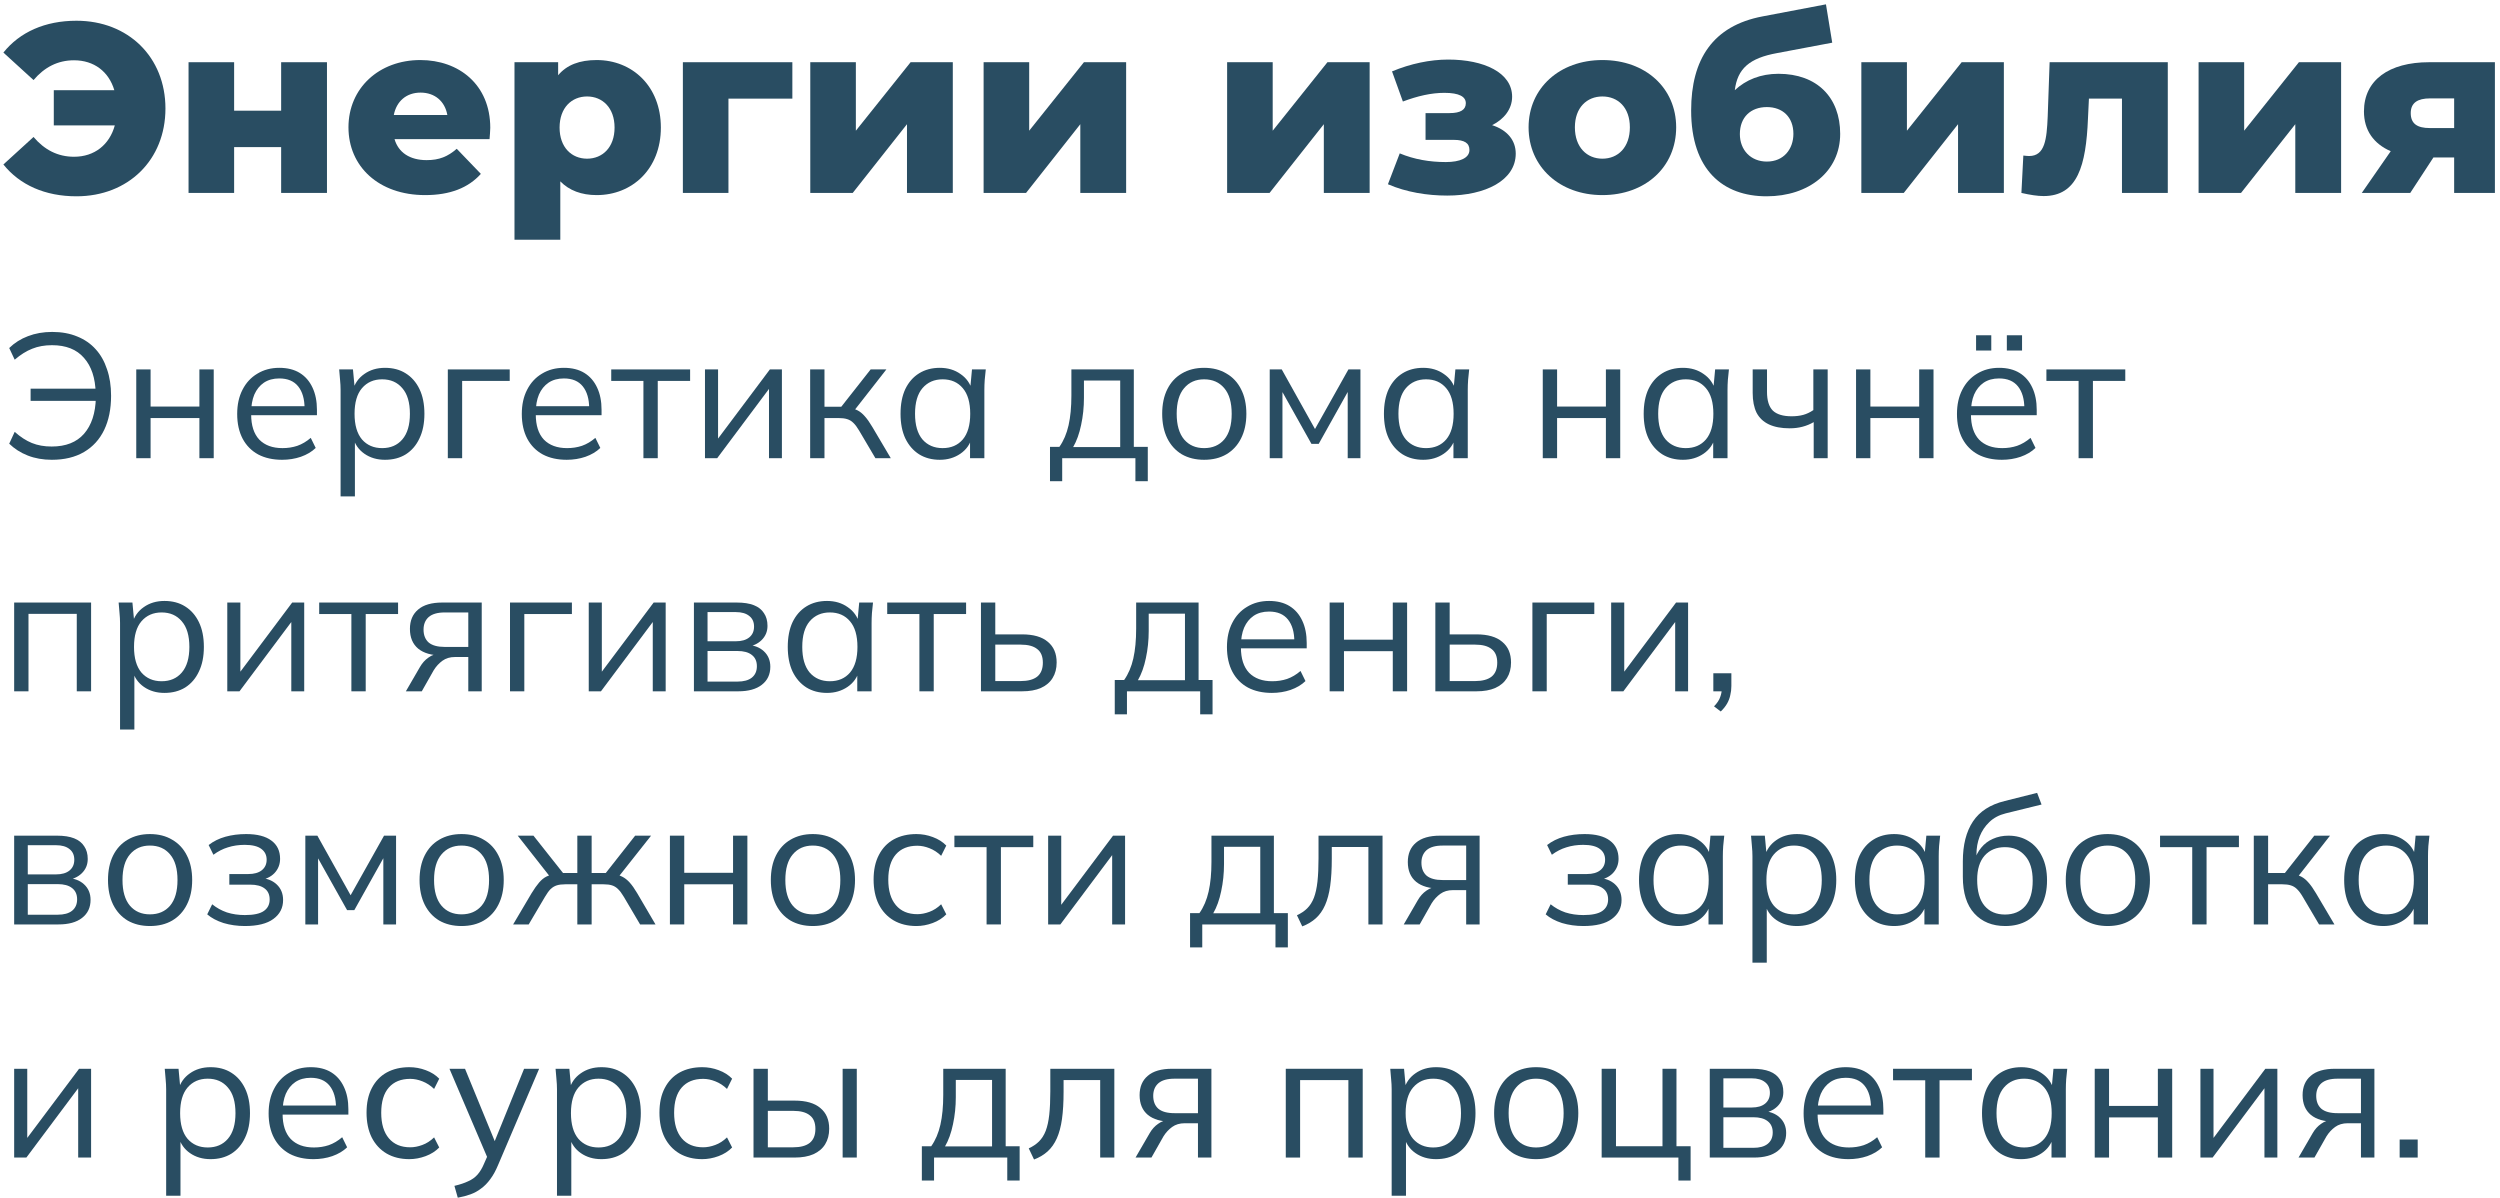 <?xml version="1.0" encoding="UTF-8"?> <svg xmlns="http://www.w3.org/2000/svg" width="311" height="149" viewBox="0 0 311 149" fill="none"><path d="M6.448 57.198C5.348 57.198 4.351 57.022 3.456 56.67C2.561 56.318 1.791 55.827 1.146 55.196L1.828 53.722C2.532 54.353 3.243 54.815 3.962 55.108C4.681 55.401 5.502 55.548 6.426 55.548C8.186 55.548 9.528 55.02 10.452 53.964C11.39 52.893 11.882 51.39 11.926 49.454L12.498 49.872H3.808V48.354H12.476L11.904 48.904C11.86 47.027 11.376 45.567 10.452 44.526C9.543 43.47 8.215 42.942 6.47 42.942C5.546 42.942 4.725 43.089 4.006 43.382C3.287 43.661 2.561 44.115 1.828 44.746L1.146 43.294C1.806 42.649 2.583 42.157 3.478 41.82C4.387 41.468 5.392 41.292 6.492 41.292C7.665 41.292 8.707 41.483 9.616 41.864C10.525 42.231 11.288 42.759 11.904 43.448C12.52 44.123 12.989 44.951 13.312 45.934C13.649 46.902 13.818 48.002 13.818 49.234C13.818 50.877 13.532 52.292 12.96 53.48C12.388 54.668 11.552 55.585 10.452 56.23C9.352 56.875 8.017 57.198 6.448 57.198Z" fill="#294D62"></path><path d="M16.951 57V45.956H18.733V50.576H24.805V45.956H26.587V57H24.805V52.006H18.733V57H16.951Z" fill="#294D62"></path><path d="M35.094 57.198C33.95 57.198 32.96 56.978 32.124 56.538C31.288 56.083 30.642 55.431 30.188 54.58C29.733 53.715 29.506 52.688 29.506 51.5C29.506 50.341 29.726 49.337 30.166 48.486C30.606 47.621 31.222 46.953 32.014 46.484C32.806 46 33.715 45.758 34.742 45.758C35.754 45.758 36.604 45.971 37.294 46.396C37.983 46.821 38.511 47.43 38.878 48.222C39.244 48.999 39.428 49.923 39.428 50.994V51.654H30.87V50.532H38.262L37.888 50.818C37.888 49.645 37.624 48.728 37.096 48.068C36.568 47.408 35.783 47.078 34.742 47.078C33.994 47.078 33.356 47.254 32.828 47.606C32.314 47.958 31.918 48.449 31.64 49.08C31.376 49.711 31.244 50.466 31.244 51.346V51.544C31.244 52.923 31.581 53.971 32.256 54.69C32.945 55.394 33.906 55.746 35.138 55.746C35.798 55.746 36.414 55.651 36.986 55.46C37.572 55.255 38.13 54.925 38.658 54.47L39.274 55.724C38.79 56.193 38.174 56.56 37.426 56.824C36.692 57.073 35.915 57.198 35.094 57.198Z" fill="#294D62"></path><path d="M42.369 61.752V48.508C42.369 48.097 42.347 47.679 42.303 47.254C42.274 46.814 42.237 46.381 42.193 45.956H43.909L44.151 48.574H43.887C44.122 47.709 44.599 47.027 45.317 46.528C46.036 46.015 46.894 45.758 47.891 45.758C48.889 45.758 49.747 45.985 50.465 46.44C51.199 46.895 51.771 47.547 52.181 48.398C52.592 49.249 52.797 50.275 52.797 51.478C52.797 52.666 52.592 53.685 52.181 54.536C51.785 55.387 51.221 56.047 50.487 56.516C49.754 56.971 48.889 57.198 47.891 57.198C46.909 57.198 46.058 56.949 45.339 56.45C44.621 55.951 44.144 55.269 43.909 54.404H44.151V61.752H42.369ZM47.539 55.746C48.595 55.746 49.431 55.387 50.047 54.668C50.678 53.935 50.993 52.871 50.993 51.478C50.993 50.07 50.678 49.007 50.047 48.288C49.431 47.555 48.595 47.188 47.539 47.188C46.498 47.188 45.662 47.555 45.031 48.288C44.415 49.007 44.107 50.07 44.107 51.478C44.107 52.871 44.415 53.935 45.031 54.668C45.662 55.387 46.498 55.746 47.539 55.746Z" fill="#294D62"></path><path d="M55.709 57V45.956H63.409V47.386H57.491V57H55.709Z" fill="#294D62"></path><path d="M70.5 57.198C69.356 57.198 68.366 56.978 67.53 56.538C66.694 56.083 66.049 55.431 65.594 54.58C65.139 53.715 64.912 52.688 64.912 51.5C64.912 50.341 65.132 49.337 65.572 48.486C66.012 47.621 66.628 46.953 67.42 46.484C68.212 46 69.121 45.758 70.148 45.758C71.16 45.758 72.011 45.971 72.7 46.396C73.389 46.821 73.917 47.43 74.284 48.222C74.651 48.999 74.834 49.923 74.834 50.994V51.654H66.276V50.532H73.668L73.294 50.818C73.294 49.645 73.03 48.728 72.502 48.068C71.974 47.408 71.189 47.078 70.148 47.078C69.4 47.078 68.762 47.254 68.234 47.606C67.721 47.958 67.325 48.449 67.046 49.08C66.782 49.711 66.65 50.466 66.65 51.346V51.544C66.65 52.923 66.987 53.971 67.662 54.69C68.351 55.394 69.312 55.746 70.544 55.746C71.204 55.746 71.82 55.651 72.392 55.46C72.979 55.255 73.536 54.925 74.064 54.47L74.68 55.724C74.196 56.193 73.58 56.56 72.832 56.824C72.099 57.073 71.321 57.198 70.5 57.198Z" fill="#294D62"></path><path d="M80.042 57V47.386H76.038V45.956H85.85V47.386H81.824V57H80.042Z" fill="#294D62"></path><path d="M87.699 57V45.956H89.327V55.35H88.733L95.773 45.956H97.269V57H95.663V47.584H96.257L89.217 57H87.699Z" fill="#294D62"></path><path d="M100.783 57V45.956H102.565V50.598H104.655L108.307 45.956H110.265L106.085 51.302L105.601 50.752C106.027 50.796 106.393 50.899 106.701 51.06C107.009 51.221 107.303 51.463 107.581 51.786C107.875 52.109 108.19 52.556 108.527 53.128L110.815 57H108.901L106.877 53.568C106.628 53.143 106.386 52.82 106.151 52.6C105.931 52.38 105.675 52.226 105.381 52.138C105.103 52.05 104.751 52.006 104.325 52.006H102.565V57H100.783Z" fill="#294D62"></path><path d="M116.911 57.198C115.929 57.198 115.071 56.971 114.337 56.516C113.604 56.047 113.032 55.387 112.621 54.536C112.225 53.685 112.027 52.666 112.027 51.478C112.027 50.275 112.225 49.249 112.621 48.398C113.032 47.547 113.604 46.895 114.337 46.44C115.071 45.985 115.929 45.758 116.911 45.758C117.909 45.758 118.767 46.015 119.485 46.528C120.219 47.027 120.703 47.709 120.937 48.574H120.673L120.915 45.956H122.631C122.587 46.381 122.543 46.814 122.499 47.254C122.47 47.679 122.455 48.097 122.455 48.508V57H120.673V54.404H120.915C120.681 55.269 120.197 55.951 119.463 56.45C118.73 56.949 117.879 57.198 116.911 57.198ZM117.263 55.746C118.319 55.746 119.155 55.387 119.771 54.668C120.387 53.935 120.695 52.871 120.695 51.478C120.695 50.07 120.387 49.007 119.771 48.288C119.155 47.555 118.319 47.188 117.263 47.188C116.222 47.188 115.386 47.555 114.755 48.288C114.139 49.007 113.831 50.07 113.831 51.478C113.831 52.871 114.139 53.935 114.755 54.668C115.386 55.387 116.222 55.746 117.263 55.746Z" fill="#294D62"></path><path d="M130.619 59.86V55.592H131.785C132.313 54.844 132.695 53.949 132.929 52.908C133.164 51.867 133.281 50.635 133.281 49.212V45.956H141.047V55.592H142.785V59.86H141.245V57H132.137V59.86H130.619ZM133.501 55.614H139.353V47.342H134.843V49.498C134.843 50.657 134.726 51.779 134.491 52.864C134.271 53.935 133.941 54.851 133.501 55.614Z" fill="#294D62"></path><path d="M149.79 57.198C148.734 57.198 147.81 56.971 147.018 56.516C146.241 56.047 145.639 55.387 145.214 54.536C144.789 53.671 144.576 52.651 144.576 51.478C144.576 50.29 144.789 49.271 145.214 48.42C145.639 47.569 146.241 46.917 147.018 46.462C147.81 45.993 148.734 45.758 149.79 45.758C150.861 45.758 151.785 45.993 152.562 46.462C153.354 46.917 153.963 47.569 154.388 48.42C154.828 49.271 155.048 50.29 155.048 51.478C155.048 52.651 154.828 53.671 154.388 54.536C153.963 55.387 153.354 56.047 152.562 56.516C151.785 56.971 150.861 57.198 149.79 57.198ZM149.79 55.746C150.846 55.746 151.682 55.387 152.298 54.668C152.914 53.935 153.222 52.871 153.222 51.478C153.222 50.07 152.914 49.007 152.298 48.288C151.682 47.555 150.846 47.188 149.79 47.188C148.749 47.188 147.92 47.555 147.304 48.288C146.688 49.007 146.38 50.07 146.38 51.478C146.38 52.871 146.688 53.935 147.304 54.668C147.92 55.387 148.749 55.746 149.79 55.746Z" fill="#294D62"></path><path d="M157.953 57V45.956H159.449L163.585 53.37L167.743 45.956H169.239V57H167.655V47.936H168.117L164.047 55.218H163.145L159.053 47.914H159.537V57H157.953Z" fill="#294D62"></path><path d="M177.046 57.198C176.063 57.198 175.205 56.971 174.472 56.516C173.739 56.047 173.167 55.387 172.756 54.536C172.36 53.685 172.162 52.666 172.162 51.478C172.162 50.275 172.36 49.249 172.756 48.398C173.167 47.547 173.739 46.895 174.472 46.44C175.205 45.985 176.063 45.758 177.046 45.758C178.043 45.758 178.901 46.015 179.62 46.528C180.353 47.027 180.837 47.709 181.072 48.574H180.808L181.05 45.956H182.766C182.722 46.381 182.678 46.814 182.634 47.254C182.605 47.679 182.59 48.097 182.59 48.508V57H180.808V54.404H181.05C180.815 55.269 180.331 55.951 179.598 56.45C178.865 56.949 178.014 57.198 177.046 57.198ZM177.398 55.746C178.454 55.746 179.29 55.387 179.906 54.668C180.522 53.935 180.83 52.871 180.83 51.478C180.83 50.07 180.522 49.007 179.906 48.288C179.29 47.555 178.454 47.188 177.398 47.188C176.357 47.188 175.521 47.555 174.89 48.288C174.274 49.007 173.966 50.07 173.966 51.478C173.966 52.871 174.274 53.935 174.89 54.668C175.521 55.387 176.357 55.746 177.398 55.746Z" fill="#294D62"></path><path d="M191.92 57V45.956H193.702V50.576H199.774V45.956H201.556V57H199.774V52.006H193.702V57H191.92Z" fill="#294D62"></path><path d="M209.359 57.198C208.376 57.198 207.518 56.971 206.785 56.516C206.051 56.047 205.479 55.387 205.069 54.536C204.673 53.685 204.475 52.666 204.475 51.478C204.475 50.275 204.673 49.249 205.069 48.398C205.479 47.547 206.051 46.895 206.785 46.44C207.518 45.985 208.376 45.758 209.359 45.758C210.356 45.758 211.214 46.015 211.933 46.528C212.666 47.027 213.15 47.709 213.385 48.574H213.121L213.363 45.956H215.079C215.035 46.381 214.991 46.814 214.947 47.254C214.917 47.679 214.903 48.097 214.903 48.508V57H213.121V54.404H213.363C213.128 55.269 212.644 55.951 211.911 56.45C211.177 56.949 210.327 57.198 209.359 57.198ZM209.711 55.746C210.767 55.746 211.603 55.387 212.219 54.668C212.835 53.935 213.143 52.871 213.143 51.478C213.143 50.07 212.835 49.007 212.219 48.288C211.603 47.555 210.767 47.188 209.711 47.188C208.669 47.188 207.833 47.555 207.203 48.288C206.587 49.007 206.279 50.07 206.279 51.478C206.279 52.871 206.587 53.935 207.203 54.668C207.833 55.387 208.669 55.746 209.711 55.746Z" fill="#294D62"></path><path d="M225.624 57V52.512C225.199 52.761 224.737 52.952 224.238 53.084C223.74 53.216 223.204 53.282 222.632 53.282C221.606 53.282 220.748 53.121 220.058 52.798C219.369 52.475 218.856 51.991 218.518 51.346C218.196 50.686 218.034 49.865 218.034 48.882V45.956H219.816V48.75C219.816 49.821 220.058 50.598 220.542 51.082C221.041 51.551 221.818 51.786 222.874 51.786C223.417 51.786 223.901 51.727 224.326 51.61C224.752 51.493 225.17 51.295 225.58 51.016V45.956H227.362V57H225.624Z" fill="#294D62"></path><path d="M230.893 57V45.956H232.675V50.576H238.747V45.956H240.529V57H238.747V52.006H232.675V57H230.893Z" fill="#294D62"></path><path d="M249.035 57.198C247.891 57.198 246.901 56.978 246.065 56.538C245.229 56.083 244.584 55.431 244.129 54.58C243.674 53.715 243.447 52.688 243.447 51.5C243.447 50.341 243.667 49.337 244.107 48.486C244.547 47.621 245.163 46.953 245.955 46.484C246.747 46 247.656 45.758 248.683 45.758C249.695 45.758 250.546 45.971 251.235 46.396C251.925 46.821 252.453 47.43 252.819 48.222C253.186 48.999 253.369 49.923 253.369 50.994V51.654H244.811V50.532H252.203L251.829 50.818C251.829 49.645 251.565 48.728 251.037 48.068C250.509 47.408 249.724 47.078 248.683 47.078C247.935 47.078 247.297 47.254 246.769 47.606C246.256 47.958 245.86 48.449 245.581 49.08C245.317 49.711 245.185 50.466 245.185 51.346V51.544C245.185 52.923 245.523 53.971 246.197 54.69C246.887 55.394 247.847 55.746 249.079 55.746C249.739 55.746 250.355 55.651 250.927 55.46C251.514 55.255 252.071 54.925 252.599 54.47L253.215 55.724C252.731 56.193 252.115 56.56 251.367 56.824C250.634 57.073 249.857 57.198 249.035 57.198ZM249.651 43.602V41.71H251.543V43.602H249.651ZM245.823 43.602V41.71H247.715V43.602H245.823Z" fill="#294D62"></path><path d="M258.577 57V47.386H254.573V45.956H264.385V47.386H260.359V57H258.577Z" fill="#294D62"></path><path d="M1.762 86V74.956H11.332V86H9.55V76.364H3.544V86H1.762Z" fill="#294D62"></path><path d="M14.934 90.752V77.508C14.934 77.097 14.912 76.679 14.868 76.254C14.838 75.814 14.802 75.381 14.758 74.956H16.474L16.716 77.574H16.452C16.686 76.709 17.163 76.027 17.882 75.528C18.601 75.015 19.459 74.758 20.456 74.758C21.453 74.758 22.311 74.985 23.03 75.44C23.763 75.895 24.335 76.547 24.746 77.398C25.157 78.249 25.362 79.275 25.362 80.478C25.362 81.666 25.157 82.685 24.746 83.536C24.35 84.387 23.785 85.047 23.052 85.516C22.319 85.971 21.453 86.198 20.456 86.198C19.473 86.198 18.622 85.949 17.904 85.45C17.185 84.951 16.709 84.269 16.474 83.404H16.716V90.752H14.934ZM20.104 84.746C21.16 84.746 21.996 84.387 22.612 83.668C23.242 82.935 23.558 81.871 23.558 80.478C23.558 79.07 23.242 78.007 22.612 77.288C21.996 76.555 21.16 76.188 20.104 76.188C19.062 76.188 18.227 76.555 17.596 77.288C16.98 78.007 16.672 79.07 16.672 80.478C16.672 81.871 16.98 82.935 17.596 83.668C18.227 84.387 19.062 84.746 20.104 84.746Z" fill="#294D62"></path><path d="M28.274 86V74.956H29.902V84.35H29.308L36.348 74.956H37.844V86H36.238V76.584H36.832L29.792 86H28.274Z" fill="#294D62"></path><path d="M43.712 86V76.386H39.708V74.956H49.52V76.386H45.494V86H43.712Z" fill="#294D62"></path><path d="M50.489 86L52.249 82.964C52.528 82.48 52.88 82.091 53.305 81.798C53.731 81.49 54.178 81.336 54.647 81.336H54.955L54.933 81.534C53.687 81.534 52.719 81.255 52.029 80.698C51.34 80.126 50.995 79.305 50.995 78.234C50.995 77.207 51.333 76.408 52.007 75.836C52.682 75.249 53.687 74.956 55.021 74.956H59.927V86H58.255V81.732H56.605C55.989 81.732 55.469 81.886 55.043 82.194C54.618 82.502 54.259 82.891 53.965 83.36L52.469 86H50.489ZM55.329 80.478H58.255V76.188H55.329C54.435 76.188 53.767 76.379 53.327 76.76C52.902 77.141 52.689 77.662 52.689 78.322C52.689 79.011 52.902 79.547 53.327 79.928C53.767 80.295 54.435 80.478 55.329 80.478Z" fill="#294D62"></path><path d="M63.444 86V74.956H71.144V76.386H65.225V86H63.444Z" fill="#294D62"></path><path d="M73.24 86V74.956H74.868V84.35H74.274L81.314 74.956H82.81V86H81.204V76.584H81.798L74.758 86H73.24Z" fill="#294D62"></path><path d="M86.324 86V74.956H91.648C92.514 74.956 93.225 75.066 93.782 75.286C94.34 75.506 94.758 75.836 95.036 76.276C95.33 76.701 95.476 77.229 95.476 77.86C95.476 78.564 95.227 79.158 94.728 79.642C94.244 80.111 93.614 80.39 92.836 80.478V80.214C93.746 80.243 94.472 80.507 95.014 81.006C95.557 81.505 95.828 82.15 95.828 82.942C95.828 83.895 95.476 84.643 94.772 85.186C94.083 85.729 93.1 86 91.824 86H86.324ZM88.018 84.79H91.736C92.514 84.79 93.108 84.629 93.518 84.306C93.944 83.969 94.156 83.492 94.156 82.876C94.156 82.26 93.944 81.791 93.518 81.468C93.108 81.145 92.514 80.984 91.736 80.984H88.018V84.79ZM88.018 79.774H91.538C92.257 79.774 92.814 79.613 93.21 79.29C93.606 78.967 93.804 78.52 93.804 77.948C93.804 77.376 93.606 76.936 93.21 76.628C92.814 76.305 92.257 76.144 91.538 76.144H88.018V79.774Z" fill="#294D62"></path><path d="M102.882 86.198C101.899 86.198 101.041 85.971 100.308 85.516C99.575 85.047 99.003 84.387 98.592 83.536C98.196 82.685 97.998 81.666 97.998 80.478C97.998 79.275 98.196 78.249 98.592 77.398C99.003 76.547 99.575 75.895 100.308 75.44C101.041 74.985 101.899 74.758 102.882 74.758C103.879 74.758 104.737 75.015 105.456 75.528C106.189 76.027 106.673 76.709 106.908 77.574H106.644L106.886 74.956H108.602C108.558 75.381 108.514 75.814 108.47 76.254C108.441 76.679 108.426 77.097 108.426 77.508V86H106.644V83.404H106.886C106.651 84.269 106.167 84.951 105.434 85.45C104.701 85.949 103.85 86.198 102.882 86.198ZM103.234 84.746C104.29 84.746 105.126 84.387 105.742 83.668C106.358 82.935 106.666 81.871 106.666 80.478C106.666 79.07 106.358 78.007 105.742 77.288C105.126 76.555 104.29 76.188 103.234 76.188C102.193 76.188 101.357 76.555 100.726 77.288C100.11 78.007 99.802 79.07 99.802 80.478C99.802 81.871 100.11 82.935 100.726 83.668C101.357 84.387 102.193 84.746 103.234 84.746Z" fill="#294D62"></path><path d="M114.374 86V76.386H110.37V74.956H120.182V76.386H116.156V86H114.374Z" fill="#294D62"></path><path d="M122.031 86V74.956H123.813V78.916H127.135C128.558 78.916 129.629 79.224 130.347 79.84C131.081 80.441 131.447 81.299 131.447 82.414C131.447 83.162 131.279 83.807 130.941 84.35C130.619 84.878 130.135 85.289 129.489 85.582C128.859 85.861 128.074 86 127.135 86H122.031ZM123.813 84.724H126.981C127.876 84.724 128.558 84.541 129.027 84.174C129.497 83.793 129.731 83.213 129.731 82.436C129.731 81.659 129.497 81.094 129.027 80.742C128.573 80.375 127.891 80.192 126.981 80.192H123.813V84.724Z" fill="#294D62"></path><path d="M138.676 88.86V84.592H139.842C140.37 83.844 140.751 82.949 140.986 81.908C141.221 80.867 141.338 79.635 141.338 78.212V74.956H149.104V84.592H150.842V88.86H149.302V86H140.194V88.86H138.676ZM141.558 84.614H147.41V76.342H142.9V78.498C142.9 79.657 142.783 80.779 142.548 81.864C142.328 82.935 141.998 83.851 141.558 84.614Z" fill="#294D62"></path><path d="M158.221 86.198C157.077 86.198 156.087 85.978 155.251 85.538C154.415 85.083 153.769 84.431 153.315 83.58C152.86 82.715 152.633 81.688 152.633 80.5C152.633 79.341 152.853 78.337 153.293 77.486C153.733 76.621 154.349 75.953 155.141 75.484C155.933 75 156.842 74.758 157.869 74.758C158.881 74.758 159.731 74.971 160.421 75.396C161.11 75.821 161.638 76.43 162.005 77.222C162.371 77.999 162.555 78.923 162.555 79.994V80.654H153.997V79.532H161.389L161.015 79.818C161.015 78.645 160.751 77.728 160.223 77.068C159.695 76.408 158.91 76.078 157.869 76.078C157.121 76.078 156.483 76.254 155.955 76.606C155.441 76.958 155.045 77.449 154.767 78.08C154.503 78.711 154.371 79.466 154.371 80.346V80.544C154.371 81.923 154.708 82.971 155.383 83.69C156.072 84.394 157.033 84.746 158.265 84.746C158.925 84.746 159.541 84.651 160.113 84.46C160.699 84.255 161.257 83.925 161.785 83.47L162.401 84.724C161.917 85.193 161.301 85.56 160.553 85.824C159.819 86.073 159.042 86.198 158.221 86.198Z" fill="#294D62"></path><path d="M165.408 86V74.956H167.19V79.576H173.262V74.956H175.044V86H173.262V81.006H167.19V86H165.408Z" fill="#294D62"></path><path d="M178.557 86V74.956H180.339V78.916H183.661C185.083 78.916 186.154 79.224 186.873 79.84C187.606 80.441 187.973 81.299 187.973 82.414C187.973 83.162 187.804 83.807 187.467 84.35C187.144 84.878 186.66 85.289 186.015 85.582C185.384 85.861 184.599 86 183.661 86H178.557ZM180.339 84.724H183.507C184.401 84.724 185.083 84.541 185.553 84.174C186.022 83.793 186.257 83.213 186.257 82.436C186.257 81.659 186.022 81.094 185.553 80.742C185.098 80.375 184.416 80.192 183.507 80.192H180.339V84.724Z" fill="#294D62"></path><path d="M190.631 86V74.956H198.331V76.386H192.413V86H190.631Z" fill="#294D62"></path><path d="M200.428 86V74.956H202.056V84.35H201.462L208.502 74.956H209.998V86H208.392V76.584H208.986L201.946 86H200.428Z" fill="#294D62"></path><path d="M214.062 88.508L213.226 87.87C213.622 87.459 213.879 87.071 213.996 86.704C214.128 86.352 214.194 85.993 214.194 85.626L214.59 86H213.138V83.756H215.382V85.34C215.382 85.736 215.338 86.11 215.25 86.462C215.177 86.829 215.045 87.181 214.854 87.518C214.663 87.855 214.399 88.185 214.062 88.508Z" fill="#294D62"></path><path d="M1.762 115V103.956H7.086C7.951 103.956 8.663 104.066 9.22 104.286C9.777 104.506 10.195 104.836 10.474 105.276C10.767 105.701 10.914 106.229 10.914 106.86C10.914 107.564 10.665 108.158 10.166 108.642C9.682 109.111 9.051 109.39 8.274 109.478V109.214C9.183 109.243 9.909 109.507 10.452 110.006C10.995 110.505 11.266 111.15 11.266 111.942C11.266 112.895 10.914 113.643 10.21 114.186C9.521 114.729 8.538 115 7.262 115H1.762ZM3.456 113.79H7.174C7.951 113.79 8.545 113.629 8.956 113.306C9.381 112.969 9.594 112.492 9.594 111.876C9.594 111.26 9.381 110.791 8.956 110.468C8.545 110.145 7.951 109.984 7.174 109.984H3.456V113.79ZM3.456 108.774H6.976C7.695 108.774 8.252 108.613 8.648 108.29C9.044 107.967 9.242 107.52 9.242 106.948C9.242 106.376 9.044 105.936 8.648 105.628C8.252 105.305 7.695 105.144 6.976 105.144H3.456V108.774Z" fill="#294D62"></path><path d="M18.649 115.198C17.593 115.198 16.669 114.971 15.877 114.516C15.1 114.047 14.499 113.387 14.073 112.536C13.648 111.671 13.435 110.651 13.435 109.478C13.435 108.29 13.648 107.271 14.073 106.42C14.499 105.569 15.1 104.917 15.877 104.462C16.669 103.993 17.593 103.758 18.649 103.758C19.72 103.758 20.644 103.993 21.422 104.462C22.213 104.917 22.822 105.569 23.247 106.42C23.688 107.271 23.907 108.29 23.907 109.478C23.907 110.651 23.688 111.671 23.247 112.536C22.822 113.387 22.213 114.047 21.422 114.516C20.644 114.971 19.72 115.198 18.649 115.198ZM18.649 113.746C19.706 113.746 20.541 113.387 21.157 112.668C21.773 111.935 22.081 110.871 22.081 109.478C22.081 108.07 21.773 107.007 21.157 106.288C20.541 105.555 19.706 105.188 18.649 105.188C17.608 105.188 16.779 105.555 16.163 106.288C15.547 107.007 15.239 108.07 15.239 109.478C15.239 110.871 15.547 111.935 16.163 112.668C16.779 113.387 17.608 113.746 18.649 113.746Z" fill="#294D62"></path><path d="M30.465 115.198C29.526 115.198 28.639 115.073 27.803 114.824C26.981 114.56 26.307 114.201 25.779 113.746L26.395 112.492C26.937 112.932 27.546 113.269 28.221 113.504C28.91 113.724 29.658 113.834 30.465 113.834C31.55 113.834 32.335 113.665 32.819 113.328C33.303 112.991 33.545 112.514 33.545 111.898C33.545 111.297 33.339 110.842 32.929 110.534C32.518 110.211 31.917 110.05 31.125 110.05H28.529V108.73H30.905C31.609 108.73 32.159 108.576 32.555 108.268C32.965 107.945 33.171 107.505 33.171 106.948C33.171 106.376 32.951 105.929 32.511 105.606C32.071 105.269 31.381 105.1 30.443 105.1C29.695 105.1 28.998 105.203 28.353 105.408C27.722 105.599 27.121 105.907 26.549 106.332L25.955 105.122C26.556 104.653 27.253 104.308 28.045 104.088C28.837 103.868 29.695 103.758 30.619 103.758C31.997 103.758 33.046 104.029 33.765 104.572C34.483 105.1 34.843 105.855 34.843 106.838C34.843 107.527 34.608 108.121 34.139 108.62C33.669 109.104 33.046 109.39 32.269 109.478V109.214C33.149 109.243 33.86 109.507 34.403 110.006C34.945 110.505 35.217 111.157 35.217 111.964C35.217 112.947 34.813 113.731 34.007 114.318C33.215 114.905 32.034 115.198 30.465 115.198Z" fill="#294D62"></path><path d="M37.984 115V103.956H39.48L43.617 111.37L47.775 103.956H49.27V115H47.687V105.936H48.148L44.078 113.218H43.176L39.084 105.914H39.569V115H37.984Z" fill="#294D62"></path><path d="M57.407 115.198C56.351 115.198 55.427 114.971 54.635 114.516C53.858 114.047 53.257 113.387 52.831 112.536C52.406 111.671 52.193 110.651 52.193 109.478C52.193 108.29 52.406 107.271 52.831 106.42C53.257 105.569 53.858 104.917 54.635 104.462C55.427 103.993 56.351 103.758 57.407 103.758C58.478 103.758 59.402 103.993 60.179 104.462C60.971 104.917 61.58 105.569 62.005 106.42C62.445 107.271 62.665 108.29 62.665 109.478C62.665 110.651 62.445 111.671 62.005 112.536C61.58 113.387 60.971 114.047 60.179 114.516C59.402 114.971 58.478 115.198 57.407 115.198ZM57.407 113.746C58.463 113.746 59.299 113.387 59.915 112.668C60.531 111.935 60.839 110.871 60.839 109.478C60.839 108.07 60.531 107.007 59.915 106.288C59.299 105.555 58.463 105.188 57.407 105.188C56.366 105.188 55.537 105.555 54.921 106.288C54.305 107.007 53.997 108.07 53.997 109.478C53.997 110.871 54.305 111.935 54.921 112.668C55.537 113.387 56.366 113.746 57.407 113.746Z" fill="#294D62"></path><path d="M63.833 115L66.121 111.128C66.472 110.556 66.788 110.109 67.067 109.786C67.345 109.463 67.638 109.221 67.947 109.06C68.269 108.899 68.636 108.796 69.046 108.752L68.606 109.302L64.404 103.956H66.362L70.037 108.598H71.819V103.956H73.6V108.598H75.361L79.013 103.956H80.993L76.769 109.302L76.306 108.752C76.732 108.796 77.099 108.899 77.406 109.06C77.729 109.221 78.037 109.463 78.331 109.786C78.624 110.109 78.939 110.556 79.276 111.128L81.543 115H79.629L77.605 111.568C77.355 111.143 77.113 110.82 76.879 110.6C76.659 110.38 76.409 110.226 76.13 110.138C75.852 110.05 75.5 110.006 75.075 110.006H73.6V115H71.819V110.006H70.323C69.897 110.006 69.545 110.05 69.266 110.138C68.988 110.226 68.731 110.38 68.496 110.6C68.276 110.82 68.042 111.143 67.793 111.568L65.769 115H63.833Z" fill="#294D62"></path><path d="M83.338 115V103.956H85.12V108.576H91.192V103.956H92.974V115H91.192V110.006H85.12V115H83.338Z" fill="#294D62"></path><path d="M101.106 115.198C100.05 115.198 99.126 114.971 98.335 114.516C97.557 114.047 96.956 113.387 96.531 112.536C96.105 111.671 95.892 110.651 95.892 109.478C95.892 108.29 96.105 107.271 96.531 106.42C96.956 105.569 97.557 104.917 98.335 104.462C99.126 103.993 100.05 103.758 101.106 103.758C102.177 103.758 103.101 103.993 103.878 104.462C104.67 104.917 105.279 105.569 105.704 106.42C106.144 107.271 106.364 108.29 106.364 109.478C106.364 110.651 106.144 111.671 105.704 112.536C105.279 113.387 104.67 114.047 103.878 114.516C103.101 114.971 102.177 115.198 101.106 115.198ZM101.106 113.746C102.162 113.746 102.998 113.387 103.614 112.668C104.23 111.935 104.538 110.871 104.538 109.478C104.538 108.07 104.23 107.007 103.614 106.288C102.998 105.555 102.162 105.188 101.106 105.188C100.065 105.188 99.237 105.555 98.621 106.288C98.004 107.007 97.697 108.07 97.697 109.478C97.697 110.871 98.004 111.935 98.621 112.668C99.237 113.387 100.065 113.746 101.106 113.746Z" fill="#294D62"></path><path d="M114 115.198C112.914 115.198 111.968 114.963 111.162 114.494C110.37 114.025 109.754 113.357 109.314 112.492C108.888 111.627 108.676 110.6 108.676 109.412C108.676 108.209 108.896 107.19 109.336 106.354C109.776 105.503 110.392 104.858 111.184 104.418C111.99 103.978 112.929 103.758 114 103.758C114.704 103.758 115.386 103.883 116.046 104.132C116.72 104.381 117.278 104.733 117.718 105.188L117.08 106.464C116.64 106.039 116.156 105.723 115.628 105.518C115.114 105.313 114.608 105.21 114.11 105.21C112.966 105.21 112.078 105.569 111.448 106.288C110.817 107.007 110.502 108.055 110.502 109.434C110.502 110.798 110.817 111.854 111.448 112.602C112.078 113.35 112.966 113.724 114.11 113.724C114.594 113.724 115.092 113.629 115.606 113.438C116.134 113.247 116.625 112.932 117.08 112.492L117.718 113.746C117.263 114.215 116.698 114.575 116.024 114.824C115.349 115.073 114.674 115.198 114 115.198Z" fill="#294D62"></path><path d="M122.731 115V105.386H118.727V103.956H128.539V105.386H124.513V115H122.731Z" fill="#294D62"></path><path d="M130.389 115V103.956H132.017V113.35H131.423L138.463 103.956H139.959V115H138.353V105.584H138.947L131.907 115H130.389Z" fill="#294D62"></path><path d="M148.043 117.86V113.592H149.209C149.737 112.844 150.118 111.949 150.353 110.908C150.588 109.867 150.705 108.635 150.705 107.212V103.956H158.471V113.592H160.209V117.86H158.669V115H149.561V117.86H148.043ZM150.925 113.614H156.777V105.342H152.267V107.498C152.267 108.657 152.15 109.779 151.915 110.864C151.695 111.935 151.365 112.851 150.925 113.614Z" fill="#294D62"></path><path d="M162 115.242L161.34 113.856C161.853 113.621 162.279 113.335 162.616 112.998C162.968 112.646 163.247 112.206 163.452 111.678C163.657 111.135 163.804 110.468 163.892 109.676C163.98 108.869 164.024 107.901 164.024 106.772V103.956H171.988V115H170.228V105.364H165.674V106.838C165.674 108.129 165.608 109.251 165.476 110.204C165.344 111.143 165.131 111.942 164.838 112.602C164.545 113.262 164.163 113.805 163.694 114.23C163.225 114.655 162.66 114.993 162 115.242Z" fill="#294D62"></path><path d="M174.626 115L176.386 111.964C176.665 111.48 177.017 111.091 177.442 110.798C177.867 110.49 178.315 110.336 178.784 110.336H179.092L179.07 110.534C177.823 110.534 176.855 110.255 176.166 109.698C175.477 109.126 175.132 108.305 175.132 107.234C175.132 106.207 175.469 105.408 176.144 104.836C176.819 104.249 177.823 103.956 179.158 103.956H184.064V115H182.392V110.732H180.742C180.126 110.732 179.605 110.886 179.18 111.194C178.755 111.502 178.395 111.891 178.102 112.36L176.606 115H174.626ZM179.466 109.478H182.392V105.188H179.466C178.571 105.188 177.904 105.379 177.464 105.76C177.039 106.141 176.826 106.662 176.826 107.322C176.826 108.011 177.039 108.547 177.464 108.928C177.904 109.295 178.571 109.478 179.466 109.478Z" fill="#294D62"></path><path d="M196.969 115.198C196.03 115.198 195.143 115.073 194.307 114.824C193.485 114.56 192.811 114.201 192.283 113.746L192.899 112.492C193.441 112.932 194.05 113.269 194.725 113.504C195.414 113.724 196.162 113.834 196.969 113.834C198.054 113.834 198.839 113.665 199.323 113.328C199.807 112.991 200.049 112.514 200.049 111.898C200.049 111.297 199.843 110.842 199.433 110.534C199.022 110.211 198.421 110.05 197.629 110.05H195.033V108.73H197.409C198.113 108.73 198.663 108.576 199.059 108.268C199.469 107.945 199.675 107.505 199.675 106.948C199.675 106.376 199.455 105.929 199.015 105.606C198.575 105.269 197.885 105.1 196.947 105.1C196.199 105.1 195.502 105.203 194.857 105.408C194.226 105.599 193.625 105.907 193.053 106.332L192.459 105.122C193.06 104.653 193.757 104.308 194.549 104.088C195.341 103.868 196.199 103.758 197.123 103.758C198.501 103.758 199.55 104.029 200.269 104.572C200.987 105.1 201.347 105.855 201.347 106.838C201.347 107.527 201.112 108.121 200.643 108.62C200.173 109.104 199.55 109.39 198.773 109.478V109.214C199.653 109.243 200.364 109.507 200.907 110.006C201.449 110.505 201.721 111.157 201.721 111.964C201.721 112.947 201.317 113.731 200.511 114.318C199.719 114.905 198.538 115.198 196.969 115.198Z" fill="#294D62"></path><path d="M208.778 115.198C207.796 115.198 206.938 114.971 206.204 114.516C205.471 114.047 204.899 113.387 204.488 112.536C204.092 111.685 203.894 110.666 203.894 109.478C203.894 108.275 204.092 107.249 204.488 106.398C204.899 105.547 205.471 104.895 206.204 104.44C206.938 103.985 207.796 103.758 208.778 103.758C209.776 103.758 210.634 104.015 211.352 104.528C212.086 105.027 212.57 105.709 212.804 106.574H212.54L212.782 103.956H214.498C214.454 104.381 214.41 104.814 214.366 105.254C214.337 105.679 214.322 106.097 214.322 106.508V115H212.54V112.404H212.782C212.548 113.269 212.064 113.951 211.33 114.45C210.597 114.949 209.746 115.198 208.778 115.198ZM209.13 113.746C210.186 113.746 211.022 113.387 211.638 112.668C212.254 111.935 212.562 110.871 212.562 109.478C212.562 108.07 212.254 107.007 211.638 106.288C211.022 105.555 210.186 105.188 209.13 105.188C208.089 105.188 207.253 105.555 206.622 106.288C206.006 107.007 205.698 108.07 205.698 109.478C205.698 110.871 206.006 111.935 206.622 112.668C207.253 113.387 208.089 113.746 209.13 113.746Z" fill="#294D62"></path><path d="M218.004 119.752V106.508C218.004 106.097 217.982 105.679 217.938 105.254C217.909 104.814 217.872 104.381 217.828 103.956H219.544L219.786 106.574H219.522C219.757 105.709 220.234 105.027 220.952 104.528C221.671 104.015 222.529 103.758 223.526 103.758C224.524 103.758 225.382 103.985 226.1 104.44C226.834 104.895 227.406 105.547 227.816 106.398C228.227 107.249 228.432 108.275 228.432 109.478C228.432 110.666 228.227 111.685 227.816 112.536C227.42 113.387 226.856 114.047 226.122 114.516C225.389 114.971 224.524 115.198 223.526 115.198C222.544 115.198 221.693 114.949 220.974 114.45C220.256 113.951 219.779 113.269 219.544 112.404H219.786V119.752H218.004ZM223.174 113.746C224.23 113.746 225.066 113.387 225.682 112.668C226.313 111.935 226.628 110.871 226.628 109.478C226.628 108.07 226.313 107.007 225.682 106.288C225.066 105.555 224.23 105.188 223.174 105.188C222.133 105.188 221.297 105.555 220.666 106.288C220.05 107.007 219.742 108.07 219.742 109.478C219.742 110.871 220.05 111.935 220.666 112.668C221.297 113.387 222.133 113.746 223.174 113.746Z" fill="#294D62"></path><path d="M235.634 115.198C234.651 115.198 233.793 114.971 233.06 114.516C232.327 114.047 231.755 113.387 231.344 112.536C230.948 111.685 230.75 110.666 230.75 109.478C230.75 108.275 230.948 107.249 231.344 106.398C231.755 105.547 232.327 104.895 233.06 104.44C233.793 103.985 234.651 103.758 235.634 103.758C236.631 103.758 237.489 104.015 238.208 104.528C238.941 105.027 239.425 105.709 239.66 106.574H239.396L239.638 103.956H241.354C241.31 104.381 241.266 104.814 241.222 105.254C241.193 105.679 241.178 106.097 241.178 106.508V115H239.396V112.404H239.638C239.403 113.269 238.919 113.951 238.186 114.45C237.453 114.949 236.602 115.198 235.634 115.198ZM235.986 113.746C237.042 113.746 237.878 113.387 238.494 112.668C239.11 111.935 239.418 110.871 239.418 109.478C239.418 108.07 239.11 107.007 238.494 106.288C237.878 105.555 237.042 105.188 235.986 105.188C234.945 105.188 234.109 105.555 233.478 106.288C232.862 107.007 232.554 108.07 232.554 109.478C232.554 110.871 232.862 111.935 233.478 112.668C234.109 113.387 234.945 113.746 235.986 113.746Z" fill="#294D62"></path><path d="M249.458 115.198C247.844 115.198 246.561 114.677 245.608 113.636C244.654 112.595 244.178 111.077 244.178 109.082V107.146C244.178 105.107 244.596 103.457 245.432 102.196C246.268 100.935 247.588 100.084 249.392 99.644L253.418 98.632L253.968 100.084L249.502 101.184C248.68 101.389 248.006 101.749 247.478 102.262C246.95 102.761 246.546 103.362 246.268 104.066C246.004 104.755 245.872 105.489 245.872 106.266V107.146H245.608C245.784 106.486 246.07 105.921 246.466 105.452C246.862 104.968 247.346 104.601 247.918 104.352C248.504 104.088 249.15 103.956 249.854 103.956C250.807 103.956 251.643 104.183 252.362 104.638C253.08 105.078 253.638 105.716 254.034 106.552C254.444 107.373 254.65 108.363 254.65 109.522C254.65 110.681 254.437 111.685 254.012 112.536C253.586 113.387 252.985 114.047 252.208 114.516C251.43 114.971 250.514 115.198 249.458 115.198ZM249.414 113.768C250.484 113.768 251.328 113.416 251.944 112.712C252.56 111.993 252.868 110.945 252.868 109.566C252.868 108.202 252.552 107.168 251.922 106.464C251.306 105.745 250.47 105.386 249.414 105.386C248.358 105.386 247.514 105.738 246.884 106.442C246.268 107.146 245.96 108.143 245.96 109.434C245.96 110.871 246.268 111.957 246.884 112.69C247.5 113.409 248.343 113.768 249.414 113.768Z" fill="#294D62"></path><path d="M262.196 115.198C261.14 115.198 260.216 114.971 259.424 114.516C258.647 114.047 258.046 113.387 257.62 112.536C257.195 111.671 256.982 110.651 256.982 109.478C256.982 108.29 257.195 107.271 257.62 106.42C258.046 105.569 258.647 104.917 259.424 104.462C260.216 103.993 261.14 103.758 262.196 103.758C263.267 103.758 264.191 103.993 264.968 104.462C265.76 104.917 266.369 105.569 266.794 106.42C267.234 107.271 267.454 108.29 267.454 109.478C267.454 110.651 267.234 111.671 266.794 112.536C266.369 113.387 265.76 114.047 264.968 114.516C264.191 114.971 263.267 115.198 262.196 115.198ZM262.196 113.746C263.252 113.746 264.088 113.387 264.704 112.668C265.32 111.935 265.628 110.871 265.628 109.478C265.628 108.07 265.32 107.007 264.704 106.288C264.088 105.555 263.252 105.188 262.196 105.188C261.155 105.188 260.326 105.555 259.71 106.288C259.094 107.007 258.786 108.07 258.786 109.478C258.786 110.871 259.094 111.935 259.71 112.668C260.326 113.387 261.155 113.746 262.196 113.746Z" fill="#294D62"></path><path d="M272.714 115V105.386H268.71V103.956H278.522V105.386H274.496V115H272.714Z" fill="#294D62"></path><path d="M280.371 115V103.956H282.153V108.598H284.243L287.895 103.956H289.853L285.673 109.302L285.189 108.752C285.615 108.796 285.981 108.899 286.289 109.06C286.597 109.221 286.891 109.463 287.169 109.786C287.463 110.109 287.778 110.556 288.115 111.128L290.403 115H288.489L286.465 111.568C286.216 111.143 285.974 110.82 285.739 110.6C285.519 110.38 285.263 110.226 284.969 110.138C284.691 110.05 284.339 110.006 283.913 110.006H282.153V115H280.371Z" fill="#294D62"></path><path d="M296.499 115.198C295.516 115.198 294.658 114.971 293.925 114.516C293.192 114.047 292.62 113.387 292.209 112.536C291.813 111.685 291.615 110.666 291.615 109.478C291.615 108.275 291.813 107.249 292.209 106.398C292.62 105.547 293.192 104.895 293.925 104.44C294.658 103.985 295.516 103.758 296.499 103.758C297.496 103.758 298.354 104.015 299.073 104.528C299.806 105.027 300.29 105.709 300.525 106.574H300.261L300.503 103.956H302.219C302.175 104.381 302.131 104.814 302.087 105.254C302.058 105.679 302.043 106.097 302.043 106.508V115H300.261V112.404H300.503C300.268 113.269 299.784 113.951 299.051 114.45C298.318 114.949 297.467 115.198 296.499 115.198ZM296.851 113.746C297.907 113.746 298.743 113.387 299.359 112.668C299.975 111.935 300.283 110.871 300.283 109.478C300.283 108.07 299.975 107.007 299.359 106.288C298.743 105.555 297.907 105.188 296.851 105.188C295.81 105.188 294.974 105.555 294.343 106.288C293.727 107.007 293.419 108.07 293.419 109.478C293.419 110.871 293.727 111.935 294.343 112.668C294.974 113.387 295.81 113.746 296.851 113.746Z" fill="#294D62"></path><path d="M1.762 144V132.956H3.39V142.35H2.796L9.836 132.956H11.332V144H9.726V134.584H10.32L3.28 144H1.762Z" fill="#294D62"></path><path d="M20.67 148.752V135.508C20.67 135.097 20.648 134.679 20.604 134.254C20.575 133.814 20.538 133.381 20.494 132.956H22.21L22.452 135.574H22.188C22.423 134.709 22.899 134.027 23.618 133.528C24.337 133.015 25.195 132.758 26.192 132.758C27.189 132.758 28.047 132.985 28.766 133.44C29.5 133.895 30.072 134.547 30.482 135.398C30.893 136.249 31.098 137.275 31.098 138.478C31.098 139.666 30.893 140.685 30.482 141.536C30.086 142.387 29.521 143.047 28.788 143.516C28.055 143.971 27.189 144.198 26.192 144.198C25.209 144.198 24.359 143.949 23.64 143.45C22.922 142.951 22.445 142.269 22.21 141.404H22.452V148.752H20.67ZM25.84 142.746C26.896 142.746 27.732 142.387 28.348 141.668C28.979 140.935 29.294 139.871 29.294 138.478C29.294 137.07 28.979 136.007 28.348 135.288C27.732 134.555 26.896 134.188 25.84 134.188C24.799 134.188 23.963 134.555 23.332 135.288C22.716 136.007 22.408 137.07 22.408 138.478C22.408 139.871 22.716 140.935 23.332 141.668C23.963 142.387 24.799 142.746 25.84 142.746Z" fill="#294D62"></path><path d="M39.004 144.198C37.86 144.198 36.87 143.978 36.034 143.538C35.198 143.083 34.553 142.431 34.098 141.58C33.643 140.715 33.416 139.688 33.416 138.5C33.416 137.341 33.636 136.337 34.076 135.486C34.516 134.621 35.132 133.953 35.924 133.484C36.716 133 37.625 132.758 38.652 132.758C39.664 132.758 40.515 132.971 41.204 133.396C41.893 133.821 42.421 134.43 42.788 135.222C43.155 135.999 43.338 136.923 43.338 137.994V138.654H34.78V137.532H42.172L41.798 137.818C41.798 136.645 41.534 135.728 41.006 135.068C40.478 134.408 39.693 134.078 38.652 134.078C37.904 134.078 37.266 134.254 36.738 134.606C36.225 134.958 35.829 135.449 35.55 136.08C35.286 136.711 35.154 137.466 35.154 138.346V138.544C35.154 139.923 35.491 140.971 36.166 141.69C36.855 142.394 37.816 142.746 39.048 142.746C39.708 142.746 40.324 142.651 40.896 142.46C41.483 142.255 42.04 141.925 42.568 141.47L43.184 142.724C42.7 143.193 42.084 143.56 41.336 143.824C40.603 144.073 39.825 144.198 39.004 144.198Z" fill="#294D62"></path><path d="M50.922 144.198C49.836 144.198 48.89 143.963 48.084 143.494C47.292 143.025 46.676 142.357 46.236 141.492C45.81 140.627 45.598 139.6 45.598 138.412C45.598 137.209 45.818 136.19 46.258 135.354C46.698 134.503 47.314 133.858 48.106 133.418C48.912 132.978 49.851 132.758 50.922 132.758C51.626 132.758 52.308 132.883 52.968 133.132C53.642 133.381 54.2 133.733 54.64 134.188L54.002 135.464C53.562 135.039 53.078 134.723 52.55 134.518C52.036 134.313 51.53 134.21 51.032 134.21C49.888 134.21 49 134.569 48.37 135.288C47.739 136.007 47.424 137.055 47.424 138.434C47.424 139.798 47.739 140.854 48.37 141.602C49 142.35 49.888 142.724 51.032 142.724C51.516 142.724 52.014 142.629 52.528 142.438C53.056 142.247 53.547 141.932 54.002 141.492L54.64 142.746C54.185 143.215 53.62 143.575 52.946 143.824C52.271 144.073 51.596 144.198 50.922 144.198Z" fill="#294D62"></path><path d="M56.947 148.994L56.529 147.52C57.218 147.359 57.79 147.168 58.245 146.948C58.714 146.743 59.103 146.464 59.411 146.112C59.719 145.76 59.983 145.32 60.203 144.792L60.775 143.494L60.731 144.242L55.913 132.956H57.849L61.831 142.658H61.259L65.197 132.956H67.067L61.963 144.924C61.67 145.628 61.347 146.215 60.995 146.684C60.643 147.168 60.262 147.557 59.851 147.85C59.455 148.158 59.015 148.4 58.531 148.576C58.047 148.752 57.519 148.891 56.947 148.994Z" fill="#294D62"></path><path d="M69.289 148.752V135.508C69.289 135.097 69.267 134.679 69.223 134.254C69.194 133.814 69.157 133.381 69.113 132.956H70.829L71.071 135.574H70.807C71.042 134.709 71.519 134.027 72.237 133.528C72.956 133.015 73.814 132.758 74.811 132.758C75.809 132.758 76.667 132.985 77.385 133.44C78.119 133.895 78.691 134.547 79.101 135.398C79.512 136.249 79.717 137.275 79.717 138.478C79.717 139.666 79.512 140.685 79.101 141.536C78.705 142.387 78.141 143.047 77.407 143.516C76.674 143.971 75.809 144.198 74.811 144.198C73.829 144.198 72.978 143.949 72.259 143.45C71.541 142.951 71.064 142.269 70.829 141.404H71.071V148.752H69.289ZM74.459 142.746C75.515 142.746 76.351 142.387 76.967 141.668C77.598 140.935 77.913 139.871 77.913 138.478C77.913 137.07 77.598 136.007 76.967 135.288C76.351 134.555 75.515 134.188 74.459 134.188C73.418 134.188 72.582 134.555 71.951 135.288C71.335 136.007 71.027 137.07 71.027 138.478C71.027 139.871 71.335 140.935 71.951 141.668C72.582 142.387 73.418 142.746 74.459 142.746Z" fill="#294D62"></path><path d="M87.359 144.198C86.274 144.198 85.328 143.963 84.521 143.494C83.729 143.025 83.113 142.357 82.673 141.492C82.248 140.627 82.035 139.6 82.035 138.412C82.035 137.209 82.255 136.19 82.695 135.354C83.135 134.503 83.751 133.858 84.543 133.418C85.35 132.978 86.288 132.758 87.359 132.758C88.063 132.758 88.745 132.883 89.405 133.132C90.08 133.381 90.637 133.733 91.077 134.188L90.439 135.464C89.999 135.039 89.515 134.723 88.987 134.518C88.474 134.313 87.968 134.21 87.469 134.21C86.325 134.21 85.438 134.569 84.807 135.288C84.176 136.007 83.861 137.055 83.861 138.434C83.861 139.798 84.176 140.854 84.807 141.602C85.438 142.35 86.325 142.724 87.469 142.724C87.953 142.724 88.452 142.629 88.965 142.438C89.493 142.247 89.984 141.932 90.439 141.492L91.077 142.746C90.622 143.215 90.058 143.575 89.383 143.824C88.708 144.073 88.034 144.198 87.359 144.198Z" fill="#294D62"></path><path d="M93.737 144V132.956H95.519V136.916H98.841C100.263 136.916 101.334 137.224 102.052 137.84C102.786 138.441 103.152 139.299 103.152 140.414C103.152 141.162 102.984 141.807 102.646 142.35C102.324 142.878 101.84 143.289 101.194 143.582C100.564 143.861 99.779 144 98.841 144H93.737ZM95.519 142.724H98.686C99.581 142.724 100.263 142.541 100.732 142.174C101.202 141.793 101.436 141.213 101.436 140.436C101.436 139.659 101.202 139.094 100.732 138.742C100.278 138.375 99.596 138.192 98.686 138.192H95.519V142.724ZM104.824 144V132.956H106.584V144H104.824Z" fill="#294D62"></path><path d="M114.678 146.86V142.592H115.844C116.372 141.844 116.753 140.949 116.988 139.908C117.223 138.867 117.34 137.635 117.34 136.212V132.956H125.106V142.592H126.844V146.86H125.304V144H116.196V146.86H114.678ZM117.56 142.614H123.412V134.342H118.902V136.498C118.902 137.657 118.785 138.779 118.55 139.864C118.33 140.935 118 141.851 117.56 142.614Z" fill="#294D62"></path><path d="M128.635 144.242L127.975 142.856C128.488 142.621 128.913 142.335 129.251 141.998C129.603 141.646 129.881 141.206 130.087 140.678C130.292 140.135 130.439 139.468 130.527 138.676C130.615 137.869 130.659 136.901 130.659 135.772V132.956H138.623V144H136.863V134.364H132.309V135.838C132.309 137.129 132.243 138.251 132.111 139.204C131.979 140.143 131.766 140.942 131.473 141.602C131.179 142.262 130.798 142.805 130.329 143.23C129.859 143.655 129.295 143.993 128.635 144.242Z" fill="#294D62"></path><path d="M141.261 144L143.021 140.964C143.299 140.48 143.651 140.091 144.077 139.798C144.502 139.49 144.949 139.336 145.419 139.336H145.727L145.705 139.534C144.458 139.534 143.49 139.255 142.801 138.698C142.111 138.126 141.767 137.305 141.767 136.234C141.767 135.207 142.104 134.408 142.779 133.836C143.453 133.249 144.458 132.956 145.793 132.956H150.699V144H149.027V139.732H147.377C146.761 139.732 146.24 139.886 145.815 140.194C145.389 140.502 145.03 140.891 144.737 141.36L143.241 144H141.261ZM146.101 138.478H149.027V134.188H146.101C145.206 134.188 144.539 134.379 144.099 134.76C143.673 135.141 143.461 135.662 143.461 136.322C143.461 137.011 143.673 137.547 144.099 137.928C144.539 138.295 145.206 138.478 146.101 138.478Z" fill="#294D62"></path><path d="M159.951 144V132.956H169.521V144H167.739V134.364H161.733V144H159.951Z" fill="#294D62"></path><path d="M173.123 148.752V135.508C173.123 135.097 173.101 134.679 173.057 134.254C173.028 133.814 172.991 133.381 172.947 132.956H174.663L174.905 135.574H174.641C174.876 134.709 175.353 134.027 176.071 133.528C176.79 133.015 177.648 132.758 178.645 132.758C179.643 132.758 180.501 132.985 181.219 133.44C181.953 133.895 182.525 134.547 182.935 135.398C183.346 136.249 183.551 137.275 183.551 138.478C183.551 139.666 183.346 140.685 182.935 141.536C182.539 142.387 181.975 143.047 181.241 143.516C180.508 143.971 179.643 144.198 178.645 144.198C177.663 144.198 176.812 143.949 176.093 143.45C175.375 142.951 174.898 142.269 174.663 141.404H174.905V148.752H173.123ZM178.293 142.746C179.349 142.746 180.185 142.387 180.801 141.668C181.432 140.935 181.747 139.871 181.747 138.478C181.747 137.07 181.432 136.007 180.801 135.288C180.185 134.555 179.349 134.188 178.293 134.188C177.252 134.188 176.416 134.555 175.785 135.288C175.169 136.007 174.861 137.07 174.861 138.478C174.861 139.871 175.169 140.935 175.785 141.668C176.416 142.387 177.252 142.746 178.293 142.746Z" fill="#294D62"></path><path d="M191.083 144.198C190.027 144.198 189.103 143.971 188.311 143.516C187.534 143.047 186.932 142.387 186.507 141.536C186.082 140.671 185.869 139.651 185.869 138.478C185.869 137.29 186.082 136.271 186.507 135.42C186.932 134.569 187.534 133.917 188.311 133.462C189.103 132.993 190.027 132.758 191.083 132.758C192.154 132.758 193.078 132.993 193.855 133.462C194.647 133.917 195.256 134.569 195.681 135.42C196.121 136.271 196.341 137.29 196.341 138.478C196.341 139.651 196.121 140.671 195.681 141.536C195.256 142.387 194.647 143.047 193.855 143.516C193.078 143.971 192.154 144.198 191.083 144.198ZM191.083 142.746C192.139 142.746 192.975 142.387 193.591 141.668C194.207 140.935 194.515 139.871 194.515 138.478C194.515 137.07 194.207 136.007 193.591 135.288C192.975 134.555 192.139 134.188 191.083 134.188C190.042 134.188 189.213 134.555 188.597 135.288C187.981 136.007 187.673 137.07 187.673 138.478C187.673 139.871 187.981 140.935 188.597 141.668C189.213 142.387 190.042 142.746 191.083 142.746Z" fill="#294D62"></path><path d="M208.794 146.86V144H199.246V132.956H201.028V142.592H206.814V132.956H208.552V142.592H210.312V146.86H208.794Z" fill="#294D62"></path><path d="M212.695 144V132.956H218.019C218.885 132.956 219.596 133.066 220.153 133.286C220.711 133.506 221.129 133.836 221.407 134.276C221.701 134.701 221.847 135.229 221.847 135.86C221.847 136.564 221.598 137.158 221.099 137.642C220.615 138.111 219.985 138.39 219.207 138.478V138.214C220.117 138.243 220.843 138.507 221.385 139.006C221.928 139.505 222.199 140.15 222.199 140.942C222.199 141.895 221.847 142.643 221.143 143.186C220.454 143.729 219.471 144 218.195 144H212.695ZM214.389 142.79H218.107C218.885 142.79 219.479 142.629 219.889 142.306C220.315 141.969 220.527 141.492 220.527 140.876C220.527 140.26 220.315 139.791 219.889 139.468C219.479 139.145 218.885 138.984 218.107 138.984H214.389V142.79ZM214.389 137.774H217.909C218.628 137.774 219.185 137.613 219.581 137.29C219.977 136.967 220.175 136.52 220.175 135.948C220.175 135.376 219.977 134.936 219.581 134.628C219.185 134.305 218.628 134.144 217.909 134.144H214.389V137.774Z" fill="#294D62"></path><path d="M229.957 144.198C228.813 144.198 227.823 143.978 226.987 143.538C226.151 143.083 225.506 142.431 225.051 141.58C224.596 140.715 224.369 139.688 224.369 138.5C224.369 137.341 224.589 136.337 225.029 135.486C225.469 134.621 226.085 133.953 226.877 133.484C227.669 133 228.578 132.758 229.605 132.758C230.617 132.758 231.468 132.971 232.157 133.396C232.846 133.821 233.374 134.43 233.741 135.222C234.108 135.999 234.291 136.923 234.291 137.994V138.654H225.733V137.532H233.125L232.751 137.818C232.751 136.645 232.487 135.728 231.959 135.068C231.431 134.408 230.646 134.078 229.605 134.078C228.857 134.078 228.219 134.254 227.691 134.606C227.178 134.958 226.782 135.449 226.503 136.08C226.239 136.711 226.107 137.466 226.107 138.346V138.544C226.107 139.923 226.444 140.971 227.119 141.69C227.808 142.394 228.769 142.746 230.001 142.746C230.661 142.746 231.277 142.651 231.849 142.46C232.436 142.255 232.993 141.925 233.521 141.47L234.137 142.724C233.653 143.193 233.037 143.56 232.289 143.824C231.556 144.073 230.778 144.198 229.957 144.198Z" fill="#294D62"></path><path d="M239.499 144V134.386H235.495V132.956H245.307V134.386H241.281V144H239.499Z" fill="#294D62"></path><path d="M251.446 144.198C250.464 144.198 249.606 143.971 248.872 143.516C248.139 143.047 247.567 142.387 247.156 141.536C246.76 140.685 246.562 139.666 246.562 138.478C246.562 137.275 246.76 136.249 247.156 135.398C247.567 134.547 248.139 133.895 248.872 133.44C249.606 132.985 250.464 132.758 251.446 132.758C252.444 132.758 253.302 133.015 254.02 133.528C254.754 134.027 255.238 134.709 255.472 135.574H255.208L255.45 132.956H257.166C257.122 133.381 257.078 133.814 257.034 134.254C257.005 134.679 256.99 135.097 256.99 135.508V144H255.208V141.404H255.45C255.216 142.269 254.732 142.951 253.998 143.45C253.265 143.949 252.414 144.198 251.446 144.198ZM251.798 142.746C252.854 142.746 253.69 142.387 254.306 141.668C254.922 140.935 255.23 139.871 255.23 138.478C255.23 137.07 254.922 136.007 254.306 135.288C253.69 134.555 252.854 134.188 251.798 134.188C250.757 134.188 249.921 134.555 249.29 135.288C248.674 136.007 248.366 137.07 248.366 138.478C248.366 139.871 248.674 140.935 249.29 141.668C249.921 142.387 250.757 142.746 251.798 142.746Z" fill="#294D62"></path><path d="M260.584 144V132.956H262.366V137.576H268.438V132.956H270.22V144H268.438V139.006H262.366V144H260.584Z" fill="#294D62"></path><path d="M273.733 144V132.956H275.361V142.35H274.767L281.807 132.956H283.303V144H281.697V134.584H282.291L275.251 144H273.733Z" fill="#294D62"></path><path d="M285.937 144L287.697 140.964C287.975 140.48 288.327 140.091 288.753 139.798C289.178 139.49 289.625 139.336 290.095 139.336H290.403L290.381 139.534C289.134 139.534 288.166 139.255 287.477 138.698C286.787 138.126 286.443 137.305 286.443 136.234C286.443 135.207 286.78 134.408 287.455 133.836C288.129 133.249 289.134 132.956 290.469 132.956H295.375V144H293.703V139.732H292.053C291.437 139.732 290.916 139.886 290.491 140.194C290.065 140.502 289.706 140.891 289.413 141.36L287.917 144H285.937ZM290.777 138.478H293.703V134.188H290.777C289.882 134.188 289.215 134.379 288.775 134.76C288.349 135.141 288.137 135.662 288.137 136.322C288.137 137.011 288.349 137.547 288.775 137.928C289.215 138.295 289.882 138.478 290.777 138.478Z" fill="#294D62"></path><path d="M298.517 144V141.756H300.761V144H298.517Z" fill="#294D62"></path><path d="M9.512 2.58C15.962 2.58 20.582 7.11 20.582 13.5C20.582 19.89 15.962 24.42 9.512 24.42C5.612 24.42 2.462 23.01 0.422 20.46L4.172 17.04C5.522 18.63 7.172 19.5 9.212 19.5C11.762 19.5 13.622 18 14.282 15.6H6.692V11.22H14.222C13.532 8.91 11.702 7.5 9.212 7.5C7.172 7.5 5.522 8.37 4.172 9.96L0.422 6.54C2.462 3.99 5.612 2.58 9.512 2.58Z" fill="#294D62"></path><path d="M23.455 24V7.74H29.125V13.77H34.975V7.74H40.675V24H34.975V18.3H29.125V24H23.455Z" fill="#294D62"></path><path d="M60.989 15.9C60.989 16.32 60.929 16.86 60.9 17.31H49.08C49.559 18.96 50.969 19.92 53.069 19.92C54.66 19.92 55.709 19.47 56.819 18.51L59.819 21.63C58.26 23.37 55.98 24.27 52.889 24.27C47.099 24.27 43.349 20.7 43.349 15.84C43.349 10.95 47.16 7.47 52.289 7.47C57.09 7.47 60.989 10.53 60.989 15.9ZM52.319 11.52C50.55 11.52 49.319 12.6 48.989 14.31H55.65C55.349 12.6 54.09 11.52 52.319 11.52Z" fill="#294D62"></path><path d="M74.232 7.47C78.642 7.47 82.212 10.71 82.212 15.87C82.212 21.03 78.642 24.27 74.232 24.27C72.342 24.27 70.812 23.7 69.702 22.56V29.82H64.002V7.74H69.432V9.36C70.512 8.07 72.102 7.47 74.232 7.47ZM73.032 19.74C74.952 19.74 76.452 18.33 76.452 15.87C76.452 13.41 74.952 12 73.032 12C71.112 12 69.612 13.41 69.612 15.87C69.612 18.33 71.112 19.74 73.032 19.74Z" fill="#294D62"></path><path d="M98.569 7.74V12.27H90.619V24H84.949V7.74H98.569Z" fill="#294D62"></path><path d="M100.799 24V7.74H106.469V16.26L113.279 7.74H118.529V24H112.829V15.45L106.079 24H100.799Z" fill="#294D62"></path><path d="M122.361 24V7.74H128.031V16.26L134.841 7.74H140.091V24H134.391V15.45L127.641 24H122.361Z" fill="#294D62"></path><path d="M152.654 24V7.74H158.324V16.26L165.134 7.74H170.384V24H164.684V15.45L157.934 24H152.654Z" fill="#294D62"></path><path d="M185.618 15.57C187.478 16.17 188.558 17.43 188.558 19.11C188.558 22.44 184.778 24.33 180.038 24.33C177.548 24.33 174.938 23.91 172.658 22.92L174.128 19.08C175.928 19.83 177.848 20.16 179.858 20.16C181.628 20.16 182.798 19.65 182.798 18.66C182.798 17.79 182.168 17.4 180.848 17.4H177.338V14.07H180.338C181.688 14.07 182.348 13.65 182.348 12.84C182.348 12.03 181.538 11.55 179.678 11.55C178.058 11.55 176.348 11.94 174.518 12.63L173.168 8.88C175.478 7.92 177.908 7.41 180.158 7.41C184.598 7.41 188.108 9.03 188.108 12.03C188.108 13.56 187.118 14.82 185.618 15.57Z" fill="#294D62"></path><path d="M199.336 24.27C194.026 24.27 190.156 20.76 190.156 15.84C190.156 10.95 194.026 7.47 199.336 7.47C204.706 7.47 208.516 10.95 208.516 15.84C208.516 20.76 204.706 24.27 199.336 24.27ZM199.336 19.74C201.286 19.74 202.756 18.33 202.756 15.84C202.756 13.38 201.286 12 199.336 12C197.416 12 195.916 13.38 195.916 15.84C195.916 18.33 197.416 19.74 199.336 19.74Z" fill="#294D62"></path><path d="M221.239 9.18C226.039 9.18 228.919 12.12 228.919 16.65C228.919 21.33 225.019 24.42 219.769 24.42C214.339 24.42 210.379 21.15 210.379 13.74C210.379 7.38 213.079 3.21 219.259 2.04L227.149 0.54L227.929 5.31L221.089 6.6C217.609 7.23 216.139 8.55 215.809 11.22C217.189 9.93 219.019 9.18 221.239 9.18ZM219.799 20.1C221.899 20.1 223.099 18.54 223.099 16.65C223.099 14.55 221.749 13.32 219.799 13.32C217.789 13.32 216.439 14.58 216.439 16.68C216.439 18.66 217.789 20.1 219.799 20.1Z" fill="#294D62"></path><path d="M231.551 24V7.74H237.221V16.26L244.031 7.74H249.281V24H243.581V15.45L236.831 24H231.551Z" fill="#294D62"></path><path d="M254.973 7.74H269.673V24H263.973V12.27H259.863L259.743 14.76C259.503 20.61 258.453 24.39 254.223 24.39C253.443 24.39 252.513 24.24 251.463 24L251.703 19.35C251.973 19.38 252.213 19.41 252.423 19.41C254.403 19.41 254.613 17.31 254.733 14.52L254.973 7.74Z" fill="#294D62"></path><path d="M273.504 24V7.74H279.174V16.26L285.984 7.74H291.234V24H285.534V15.45L278.784 24H273.504Z" fill="#294D62"></path><path d="M302.176 7.74H310.366V24H305.296V19.59H302.716L299.836 24H293.806L297.406 18.81C295.276 17.88 294.076 16.2 294.076 13.86C294.076 9.96 297.196 7.74 302.176 7.74ZM302.296 12.24C300.766 12.24 299.896 12.78 299.896 14.07C299.896 15.39 300.706 15.93 302.266 15.93H305.296V12.24H302.296Z" fill="#294D62"></path></svg> 